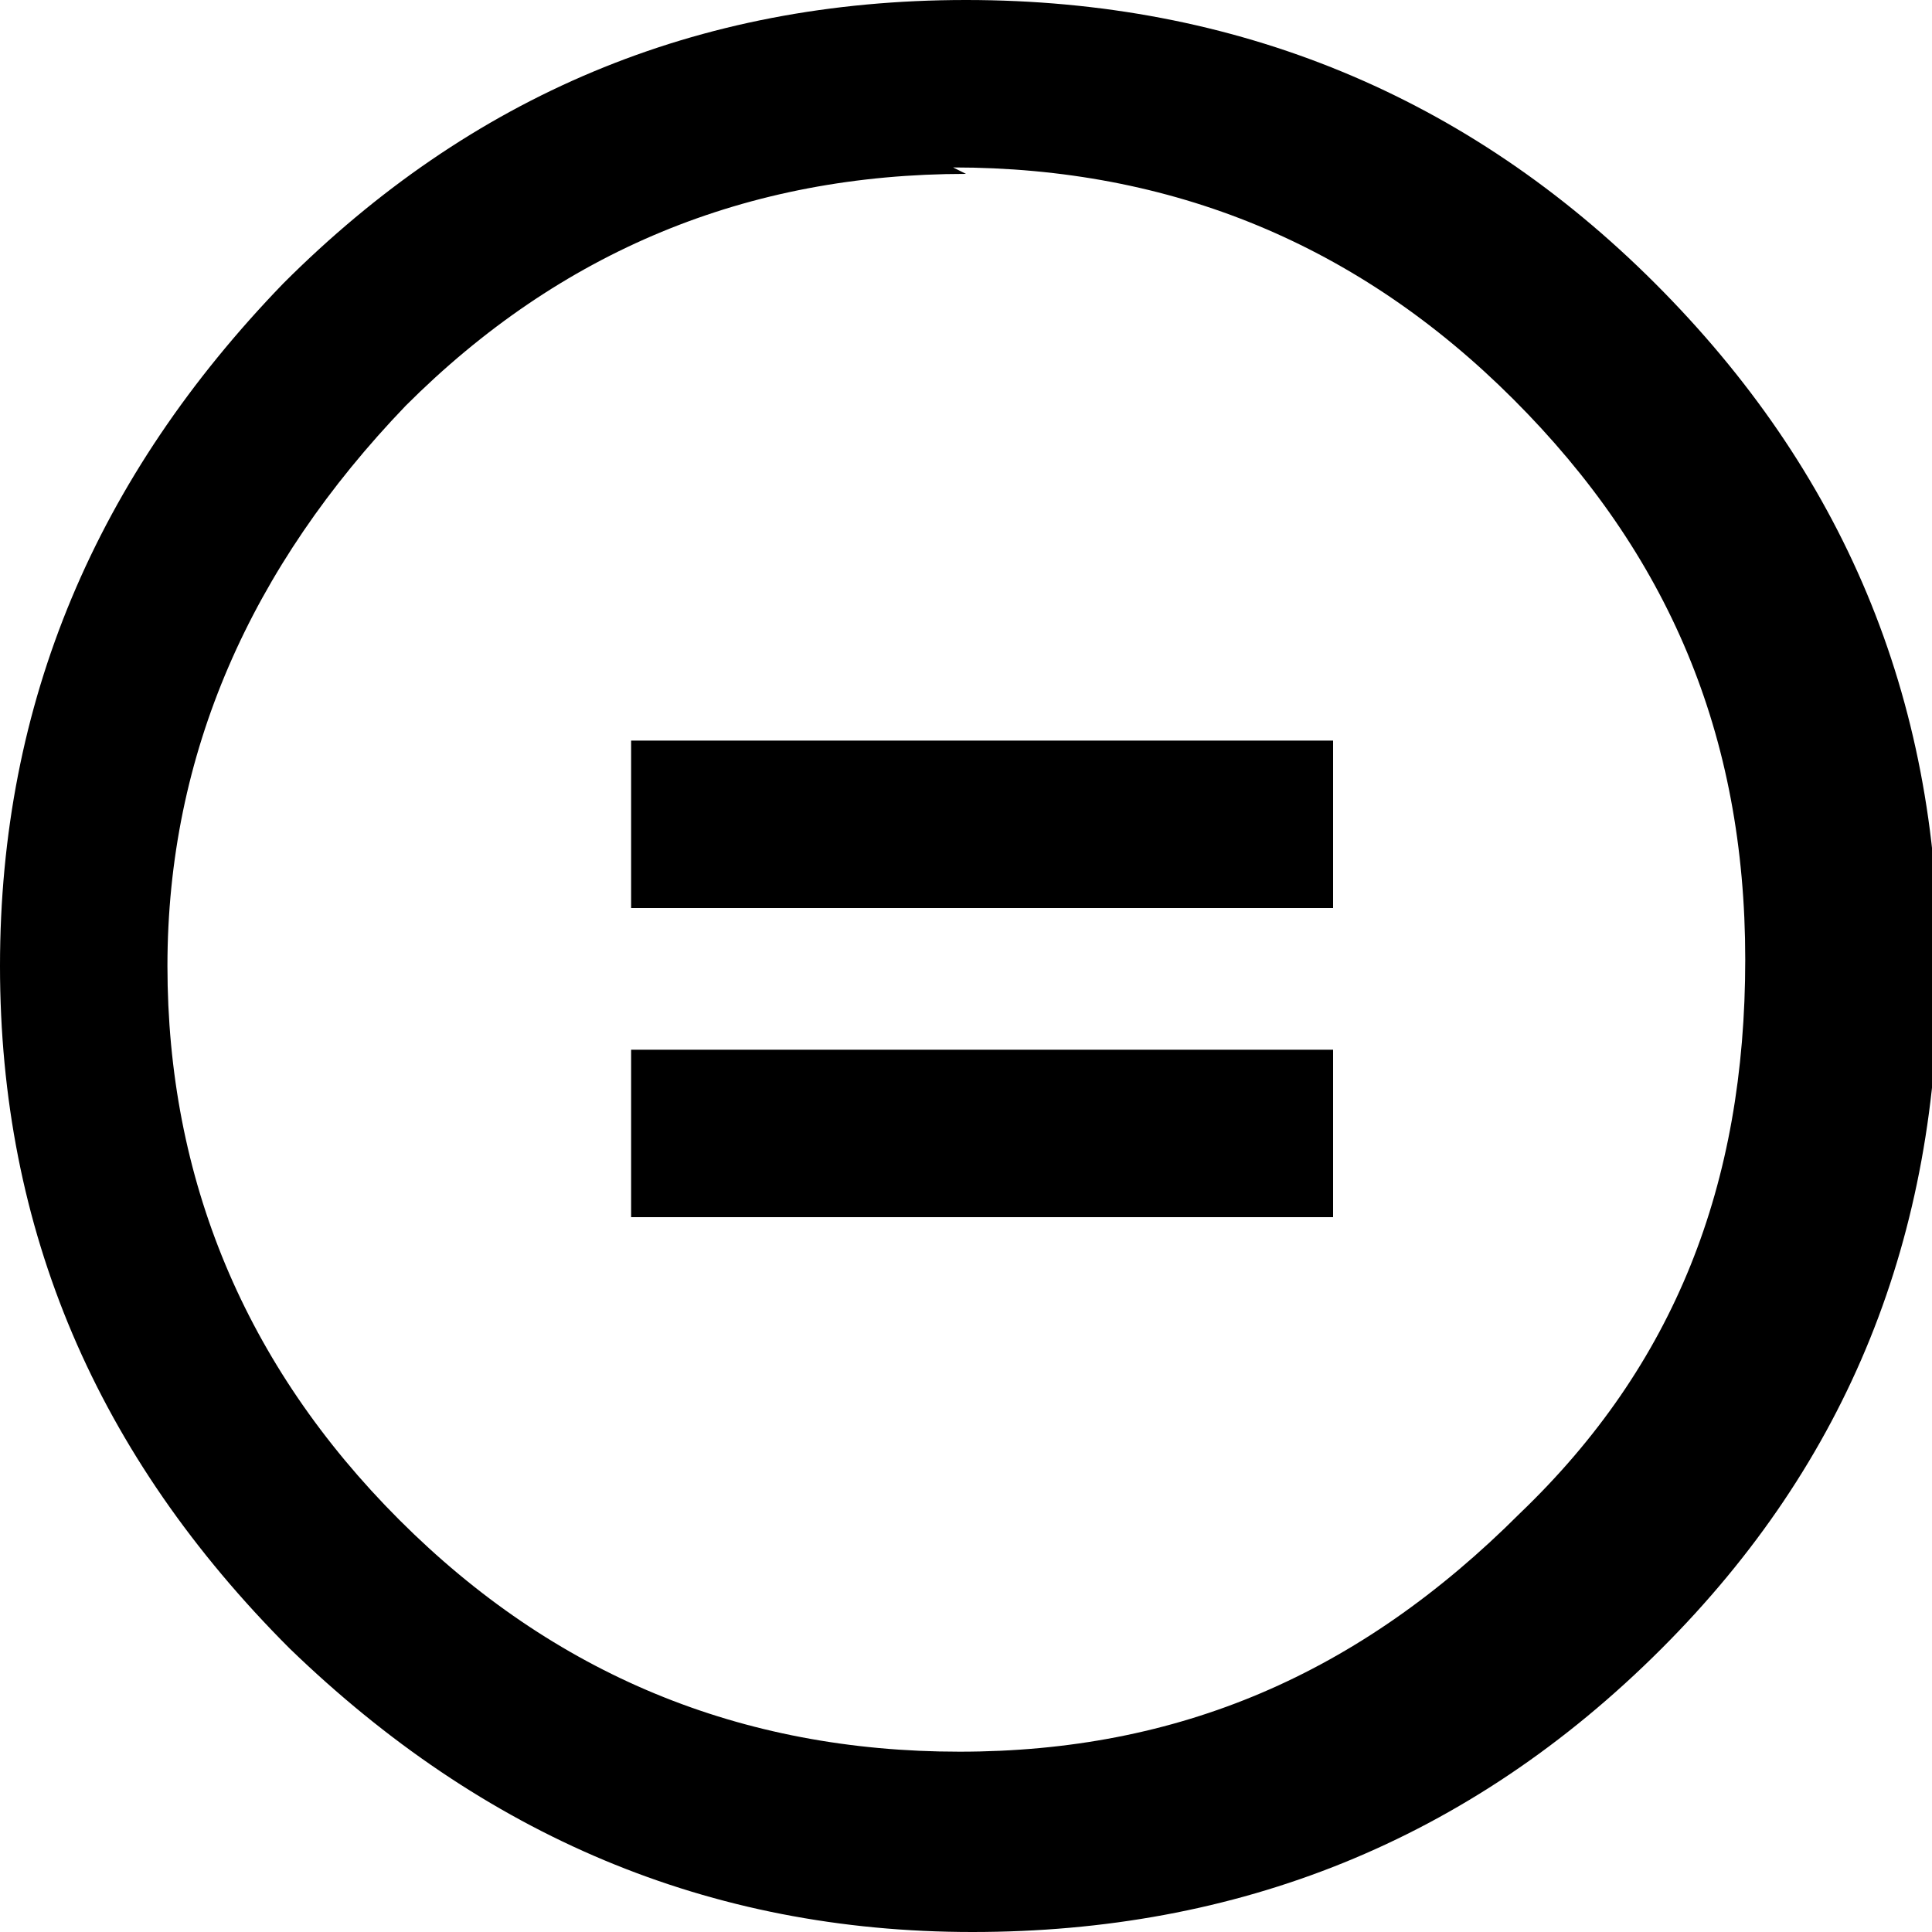 <?xml version="1.0" encoding="UTF-8"?>
<svg id="Layer_1" xmlns="http://www.w3.org/2000/svg" version="1.1" viewBox="0 0 30 30">
  <!-- Generator: Adobe Illustrator 30.0.0, SVG Export Plug-In . SVG Version: 2.1.1 Build 123)  -->
  <defs>
    <style>
      .st0 {
        fill-rule: evenodd;
      }

      .st1 {
        display: none;
      }
    </style>
  </defs>
  <g id="cc-heart" class="st1">
    <path class="st0" d="M21.8,3.9c-2.6-.4-4.8.6-6.7,2.7h0s0,0,0,0h0s0,0,0,0c-1.9-2.1-4.1-3-6.7-2.7-2.7.4-4.9,2.3-5.7,4.9-.6,2-.4,4.2.5,6.3,1.3,3.2,5.1,7.7,12,10.8,6.9-3.2,10.7-7.7,12-10.8.8-2,1.1-4.3.5-6.3-.8-2.6-3.1-4.5-5.7-4.9h0ZM1.3,6.2C4.3,1.2,10.8.3,15,3.6c4.2-3.3,10.7-2.4,13.7,2.5,1,1.7,1.4,3.6,1.3,5.5-.2,3.3-1.6,6.2-3.6,8.7-2.8,3.4-6.8,6-11.3,8h0s0,0,0,0h0c-4.4-2-8.5-4.6-11.3-8C1.6,17.8.2,14.9,0,11.6c0-1.9.3-3.8,1.3-5.5h0ZM13,14.2l1.9.9c-.4.8-1.2,1.6-2,2-1,.5-2.2.6-3.3.3-2.3-.5-3.3-2.4-3.3-4.6,0-2.2,1.1-4.2,3.2-4.8,2-.6,4.4.1,5.4,2.1l-2.1,1.1c-.2-.6-.7-1.2-1.7-1.2-1.6,0-2.1,1.5-2.1,2.9,0,1,.4,2.2,1.5,2.5,1.4.4,1.9-.3,2.5-1.2ZM21.9,14.2l1.9.9c-.4.8-1.2,1.6-2,2-1,.5-2.2.6-3.3.3-2.3-.5-3.3-2.4-3.3-4.6,0-2.2,1.1-4.2,3.2-4.8,2-.6,4.4.1,5.4,2.1l-2.1,1.1c-.2-.6-.7-1.2-1.7-1.2-1.6,0-2.1,1.5-2.1,2.9,0,1,.4,2.2,1.5,2.5,1.4.4,1.9-.3,2.5-1.2Z"/>
  </g>
  <g id="cc-heart-filled" class="st1">
    <path class="st0" d="M15,3.6C10.8.3,4.3,1.2,1.3,6.2.3,7.8,0,9.7,0,11.6c.2,3.3,1.6,6.2,3.6,8.7,2.8,3.4,6.8,6,11.3,8h0s0,0,0,0c0,0,0,0,0,0,4.4-2,8.5-4.6,11.3-8,2.1-2.5,3.5-5.4,3.6-8.7,0-1.9-.3-3.8-1.3-5.5C25.7,1.2,19.2.3,15,3.6ZM13,14.2l1.9,1c-.4.8-1.2,1.6-2,2-1,.5-2.2.6-3.3.3-2.3-.5-3.3-2.4-3.3-4.6,0-2.2,1.1-4.2,3.2-4.8,2-.6,4.4.1,5.4,2.1l-2.1,1.1c-.2-.6-.7-1.2-1.7-1.2-1.6,0-2.1,1.5-2.1,2.9,0,1,.4,2.2,1.5,2.5,1.4.4,1.9-.3,2.5-1.2h0ZM21.9,14.2l1.9,1c-.4.8-1.2,1.6-2,2-1,.5-2.2.6-3.3.3-2.3-.5-3.3-2.4-3.3-4.6,0-2.2,1.1-4.2,3.2-4.8,2-.6,4.4.1,5.4,2.1l-2.1,1.1c-.2-.6-.7-1.2-1.7-1.2-1.6,0-2.1,1.5-2.1,2.9,0,1,.4,2.2,1.5,2.5,1.4.4,1.9-.3,2.5-1.2h0Z"/>
  </g>
  <g id="cc-logo" class="st1">
    <path d="M15,0c4.2,0,7.8,1.5,10.7,4.4,1.4,1.4,2.5,3,3.2,4.8.7,1.8,1.1,3.7,1.1,5.8s-.4,4-1.1,5.8c-.7,1.8-1.8,3.4-3.2,4.8-1.4,1.4-3.1,2.6-5,3.3-1.8.8-3.8,1.2-5.8,1.2-2,0-3.9-.4-5.7-1.1-1.8-.8-3.5-1.9-4.9-3.3-1.4-1.4-2.5-3.1-3.3-4.9C.4,18.9,0,17,0,15c0-2,.4-3.9,1.1-5.7.8-1.8,1.9-3.5,3.3-4.9C7.3,1.5,10.8,0,15,0ZM15,2.7c-3.4,0-6.3,1.2-8.7,3.6-1.2,1.2-2.1,2.5-2.7,4-.6,1.5-1,3.1-1,4.7,0,1.6.3,3.2,1,4.6.6,1.5,1.6,2.9,2.7,4,1.1,1.1,2.5,2.1,4,2.7,1.5.6,3,.9,4.7.9s3.2-.3,4.7-.9c1.5-.6,2.9-1.6,4.1-2.7,2.3-2.3,3.5-5.2,3.5-8.6s-.3-3.2-.9-4.7c-.6-1.5-1.5-2.8-2.7-4-2.4-2.4-5.3-3.6-8.7-3.6ZM14.8,12.5l-2,1c-.2-.4-.5-.8-.8-.9-.3-.2-.6-.3-.9-.3-1.3,0-2,.9-2,2.7s.2,1.4.5,1.9c.3.5.8.7,1.5.7s1.5-.4,1.9-1.3l1.8.9c-.4.7-.9,1.3-1.6,1.7-.7.4-1.5.6-2.3.6-1.3,0-2.4-.4-3.2-1.2-.8-.8-1.2-2-1.2-3.4s.4-2.6,1.2-3.4c.8-.8,1.9-1.3,3.1-1.3,1.9,0,3.2.7,4,2.2h0ZM23.5,12.5l-2,1c-.2-.4-.5-.8-.8-.9-.3-.2-.6-.3-.9-.3-1.3,0-2,.9-2,2.7s.2,1.4.5,1.9c.3.5.8.7,1.5.7s1.5-.4,1.8-1.3l1.9.9c-.4.7-1,1.3-1.7,1.7-.7.4-1.5.6-2.3.6-1.4,0-2.4-.4-3.3-1.2-.8-.8-1.2-2-1.2-3.4s.4-2.6,1.2-3.4c.8-.8,1.9-1.3,3.1-1.3,1.9,0,3.2.7,4,2.2h0Z"/>
  </g>
  <g id="cc-by" class="st1">
    <path d="M15,0c4.2,0,7.8,1.4,10.7,4.3,2.9,2.9,4.4,6.5,4.4,10.7s-1.4,7.7-4.3,10.5c-3,3-6.6,4.5-10.7,4.5s-7.6-1.5-10.6-4.4C1.5,22.6,0,19.1,0,15S1.5,7.3,4.4,4.3C7.3,1.4,10.8,0,15,0ZM15,2.7c-3.4,0-6.3,1.2-8.7,3.6-2.4,2.5-3.7,5.4-3.7,8.7s1.2,6.2,3.6,8.6c2.4,2.4,5.3,3.6,8.7,3.6s6.2-1.2,8.7-3.7c2.4-2.3,3.5-5.1,3.5-8.6s-1.2-6.3-3.6-8.7c-2.4-2.4-5.3-3.6-8.7-3.6ZM19,11.3v6.1h-1.7v7.3h-4.7v-7.3h-1.7v-6.1c0-.3,0-.5.3-.7.2-.2.4-.3.7-.3h6.2c.2,0,.5,0,.7.3.2.2.3.4.3.7ZM12.9,7.4c0-1.4.7-2.1,2.1-2.1s2.1.7,2.1,2.1-.7,2.1-2.1,2.1-2.1-.7-2.1-2.1Z"/>
  </g>
  <g id="cc-nc-eu" class="st1">
    <path d="M25.6,4.3C22.7,1.5,19.2,0,15,0S7.3,1.4,4.4,4.3C1.5,7.3,0,10.9,0,15s1.5,7.6,4.4,10.6c3,3,6.5,4.4,10.5,4.4s7.7-1.5,10.7-4.5c2.9-2.8,4.3-6.3,4.3-10.5s-1.5-7.8-4.4-10.7ZM23.8,23.6c-2.5,2.5-5.4,3.7-8.7,3.7s-6.2-1.2-8.7-3.6c-2.4-2.4-3.6-5.3-3.6-8.6s.2-2.7.7-4l4,1.8h-.3v1.8h1.4c0,.3,0,.5,0,.8v.4h-1.4v1.8h1.6c.2,1.3.7,2.4,1.4,3.3,1.4,1.9,3.7,2.9,6.1,2.9s3.1-.5,3.9-1l-.6-2.8c-.5.3-1.7.7-2.9.7s-2.4-.4-3.2-1.3c-.4-.4-.7-1-.8-1.8h5.5l7.8,3.4c-.6,1-1.2,1.9-2.1,2.6h0ZM14,15.7h0s0,0,0,0h0ZM18.7,14.6h.2v-1.8h-4.3l-1.7-.8c.1-.3.3-.6.5-.9.8-1,1.9-1.4,3.1-1.4s2.1.3,2.8.6l.7-2.9c-.9-.4-2.2-.8-3.8-.8-2.4,0-4.4,1-5.8,2.6-.3.4-.6.8-.8,1.2l-4.9-2.2c.5-.7,1.1-1.4,1.7-2.1,2.4-2.4,5.2-3.6,8.6-3.6s6.3,1.2,8.7,3.6c2.4,2.4,3.6,5.3,3.6,8.7s-.1,2.2-.4,3.2l-8.2-3.6h0Z"/>
  </g>
  <g id="cc-nc-jp" class="st1">
    <path d="M25.6,4.3C22.7,1.5,19.2,0,15,0S7.3,1.5,4.4,4.3C1.5,7.3,0,10.9,0,15s1.5,7.6,4.4,10.6c3,2.9,6.5,4.4,10.5,4.4s7.7-1.5,10.7-4.5c2.9-2.8,4.3-6.3,4.3-10.5s-1.5-7.8-4.4-10.7ZM23.8,23.6c-2.5,2.5-5.4,3.7-8.7,3.7s-6.2-1.2-8.7-3.6c-2.4-2.4-3.6-5.3-3.6-8.6s.2-2.5.5-3.6l7.7,3.4h-1.7v2.3h3.5l.3.7v1.1h-3.9v2.3h3.9v3.4h3.7v-3.4h3.9v-2.2l4.9,2.2c-.5.8-1.1,1.6-1.8,2.3h0ZM20.3,19h-3.5v-1.1l.2-.3s3.3,1.5,3.3,1.5ZM20.7,15.8v-1.1h-2.3l3.8-7h-4l-2.6,5.8-1.4-.6-2.4-5.2h-4l1.7,3.1-5-2.2c.5-.8,1.2-1.6,1.9-2.3,2.4-2.4,5.2-3.6,8.6-3.6s6.3,1.2,8.7,3.6c2.4,2.4,3.6,5.3,3.6,8.7s-.2,2.5-.5,3.6l-6.1-2.7Z"/>
  </g>
  <g id="cc-nc" class="st1">
    <path d="M15,0c4.2,0,7.8,1.4,10.7,4.3,2.9,2.9,4.4,6.4,4.4,10.7s-1.4,7.7-4.3,10.5c-3,3-6.6,4.5-10.7,4.5s-7.6-1.5-10.6-4.4C1.5,22.6,0,19.1,0,15S1.5,7.3,4.4,4.3C7.3,1.4,10.8,0,15,0ZM3.4,11c-.4,1.2-.7,2.6-.7,4,0,3.3,1.2,6.2,3.6,8.6,2.4,2.4,5.3,3.6,8.7,3.6s6.3-1.2,8.7-3.7c.9-.8,1.6-1.7,2.1-2.6l-5.7-2.5c-.2.9-.7,1.7-1.4,2.3-.8.6-1.7.9-2.7,1v2.3h-1.7v-2.3c-1.7,0-3.2-.6-4.6-1.8l2.1-2.1c1,.9,2.1,1.4,3.3,1.4s1-.1,1.3-.3c.4-.2.5-.6.5-1.2s-.1-.7-.4-.9l-1.4-.6-1.8-.8-2.4-1s-7.7-3.4-7.7-3.4ZM15,2.7c-3.4,0-6.3,1.2-8.7,3.6-.6.6-1.1,1.3-1.7,2l5.7,2.6c.2-.8.7-1.4,1.4-1.9.7-.5,1.5-.7,2.4-.8v-2.3h1.7v2.3c1.4,0,2.6.5,3.8,1.4l-2,2c-.8-.6-1.7-.9-2.6-.9s-.9,0-1.2.3c-.4.2-.6.5-.6.9s0,.2.1.4l1.9.9,1.3.6,2.4,1.1,7.7,3.4c.2-1.1.4-2.1.4-3.2,0-3.4-1.2-6.3-3.6-8.7-2.4-2.4-5.3-3.6-8.7-3.6h0Z"/>
  </g>
  <g id="cc-nd" class="st1">
    <path d="M15,0c4.2,0,7.8,1.5,10.7,4.4,2.9,2.9,4.4,6.4,4.4,10.6s-1.4,7.7-4.3,10.6c-3,3-6.6,4.4-10.7,4.4s-7.6-1.5-10.6-4.4C1.5,22.6,0,19.1,0,15S1.5,7.4,4.4,4.4C7.3,1.5,10.8,0,15,0ZM15,2.7c-3.4,0-6.3,1.2-8.7,3.6-2.4,2.5-3.7,5.4-3.7,8.7s1.2,6.2,3.6,8.6c2.4,2.4,5.3,3.6,8.7,3.6s6.2-1.2,8.7-3.7c2.4-2.3,3.5-5.1,3.5-8.6s-1.2-6.3-3.6-8.7c-2.4-2.4-5.3-3.6-8.7-3.6ZM20.7,11.5v2.6h-10.9v-2.6h10.9,0ZM20.7,16.3v2.6h-10.9v-2.6h10.9,0Z"/>
  </g>
  <g id="cc-pd" class="st1">
    <path d="M15,0c4.2,0,7.8,1.5,10.7,4.4,2.9,2.9,4.4,6.5,4.4,10.6s-1.4,7.7-4.3,10.5c-3,3-6.6,4.5-10.7,4.5s-7.6-1.5-10.5-4.4C1.5,22.6,0,19.1,0,15S1.5,7.3,4.4,4.3C7.3,1.4,10.8,0,15,0ZM15,2.7c-3.4,0-6.3,1.2-8.6,3.6-2.4,2.5-3.7,5.4-3.7,8.7s1.2,6.2,3.6,8.6c2.4,2.4,5.3,3.6,8.7,3.6s6.3-1.2,8.7-3.7c2.4-2.3,3.5-5.2,3.5-8.6s-1.2-6.3-3.6-8.7c-2.4-2.4-5.3-3.6-8.7-3.6h0ZM8,19.1v-8.3h4.1c2,0,3.1.9,3.1,2.8s0,.6-.1.9c-.1.3-.3.6-.5.9-.2.3-.6.5-1.1.7-.5.2-1.1.3-1.7.3h-1.6v2.7s-2.1,0-2.1,0ZM10,12.3v2.5h1.8c.4,0,.8-.1,1-.4.2-.2.3-.5.3-.9,0-.8-.4-1.3-1.3-1.3h-1.7ZM15.7,19.1v-8.3h3.2c1.3,0,2.4.3,3.1,1,.8.7,1.1,1.7,1.1,3.1s-.4,2.5-1.1,3.1c-.8.7-1.8,1-3.1,1h-3.2ZM17.8,12.5v4.8h1.2c.7,0,1.3-.2,1.6-.7.3-.4.5-1,.5-1.8s-.2-1.3-.5-1.8-.9-.7-1.6-.7h-1.2Z"/>
  </g>
  <g id="cc-pdm" class="st1">
    <path d="M15,0C6.7,0,0,6.7,0,15s6.7,15,15,15,15-6.7,15-15S23.3,0,15,0ZM15,27.2c-6.7,0-12.2-5.5-12.2-12.2s.2-2.8.7-4l4.8,2.1c-.1.7-.2,1.3-.2,2,0,6,4.5,7.7,7.3,7.7,1.5,0,3-.5,4.2-1.3.2-.2.4-.3.6-.5l-2.2-2.7c0,0-.1.1-.2.2-.9.8-1.8.8-2,.8-2.3,0-3.2-2.4-3.3-4.3l13.1,5.9s0,0,0,0c-2.1,3.8-6.1,6.3-10.7,6.3ZM26.7,18.1l-13.6-6c.5-.9,1.3-1.6,2.4-1.6s1.2.2,1.6.5c.2.1.3.3.5.4l2.4-2.5c-1.6-1.4-3.5-1.7-4.7-1.7-2.9,0-4.9,1.2-6.1,3.1l-4.5-2c2.2-3.3,5.9-5.5,10.2-5.5,6.7,0,12.2,5.5,12.2,12.2s-.1,2.1-.4,3.1c0,0,0,0,0,0h0Z"/>
  </g>
  <g id="cc-remix" class="st1">
    <path d="M15,0c4.2,0,7.8,1.5,10.7,4.4,2.9,2.9,4.4,6.4,4.4,10.6s-1.4,7.7-4.3,10.6c-3,3-6.6,4.4-10.7,4.4s-7.6-1.5-10.6-4.4C1.5,22.6,0,19.1,0,15S1.5,7.4,4.4,4.4C7.3,1.5,10.8,0,15,0ZM15,2.7c-3.4,0-6.3,1.2-8.7,3.6-2.4,2.5-3.7,5.4-3.7,8.7s1.2,6.2,3.6,8.6c2.4,2.4,5.3,3.6,8.7,3.6s6.2-1.2,8.7-3.7c2.4-2.3,3.5-5.2,3.5-8.6s-1.2-6.3-3.6-8.7c-2.4-2.4-5.3-3.6-8.7-3.6ZM24.8,15.3h.3v4.4h-.3c0,.1-3.6,1.7-3.6,1.7h-.2c0,0-.2,0-.2,0l-7.8-3.2h-.3c0-.1-3.9,1.5-3.9,1.5l-3.8-1.7v-3.9l3.6-1.5h0v-4.3l4.1-1.8,9.2,3.8v3.7s3,1.2,3,1.2ZM20.5,20.2v-2.7h0c0-.1-6.9-2.9-6.9-2.9v2.7l6.9,2.8h0s0,0,0,0ZM21,16.7l2.4-1-2.2-.9-2.4,1,2.2.9ZM24.2,19v-2.6l-2.7,1.1v2.6l2.7-1.2h0Z"/>
  </g>
  <g id="cc-sa" class="st1">
    <path d="M15,0c4.2,0,7.8,1.5,10.7,4.4,2.9,2.9,4.4,6.4,4.4,10.6s-1.4,7.7-4.3,10.6c-3,3-6.6,4.4-10.7,4.4s-7.6-1.5-10.6-4.4C1.5,22.6,0,19.1,0,15S1.5,7.4,4.4,4.4C7.3,1.5,10.8,0,15,0ZM15,2.7c-3.4,0-6.3,1.2-8.7,3.6-2.4,2.5-3.7,5.4-3.7,8.7s1.2,6.2,3.6,8.6c2.4,2.4,5.3,3.6,8.7,3.6s6.2-1.2,8.7-3.7c2.4-2.3,3.5-5.2,3.5-8.6s-1.2-6.3-3.6-8.7c-2.4-2.4-5.3-3.6-8.7-3.6ZM8.3,12.9c.3-1.8,1-3.3,2.2-4.3,1.2-1,2.7-1.5,4.4-1.5s4.2.8,5.6,2.3,2.1,3.5,2.1,5.8-.7,4.2-2.2,5.7c-1.4,1.5-3.3,2.3-5.6,2.3s-3.2-.5-4.4-1.5c-1.2-1-2-2.5-2.2-4.3h3.8c0,1.8,1.2,2.7,3.3,2.7s1.9-.5,2.5-1.4c.6-.9,1-2.1,1-3.6s-.3-2.8-.9-3.6c-.6-.8-1.4-1.2-2.5-1.2-2,0-3.1.9-3.4,2.7h1.1l-3,3-3-3h1.2Z"/>
  </g>
  <g id="cc-sampling-plus" class="st1">
    <path class="st0" d="M4.4,4.3C7.3,1.5,10.8,0,15,0s7.8,1.5,10.7,4.3c2.9,2.9,4.4,6.5,4.4,10.7s-1.4,7.7-4.3,10.5c-3,3-6.6,4.5-10.7,4.5s-7.6-1.5-10.6-4.4C1.5,22.6,0,19.1,0,15S1.5,7.3,4.4,4.3ZM23.7,6.3c-2.4-2.4-5.3-3.6-8.7-3.6s-6.3,1.2-8.6,3.6c-2.5,2.5-3.7,5.4-3.7,8.7s1.2,6.2,3.6,8.6c2.4,2.4,5.3,3.6,8.7,3.6s6.3-1.2,8.7-3.7c2.4-2.3,3.5-5.1,3.5-8.6s-1.2-6.3-3.6-8.7ZM20.8,15.6c.1-.3.4-.4.6-.4h3.5v1.4h-3.1l-1.1,2.6c-.1.4-.6.5-.9.4-.2,0-.4-.3-.4-.6l-.2-1.4-.4,5c0,.4-.4.7-.7.7-.4,0-.6-.3-.7-.7l-.3-3.9-.3,3.5c0,.4-.4.7-.8.6-.3,0-.6-.3-.6-.6l-.3-4.3-.3,4.9c0,.4-.3.7-.7.7-.4,0-.7-.3-.7-.7l-.3-4.4-.3,4.3c0,.4-.3.7-.7.7-.4,0-.7-.3-.7-.7l-.3-4.7-.2,2.6c0,.4-.4.7-.8.6-.3,0-.6-.3-.6-.6l-.6-4.4c-.1.2-.4.4-.6.4h-3.1v-1.4h2.7l.8-1.7c.2-.4.6-.5.9-.3.2.1.4.3.4.5v.7c.1,0,.6-5.4.6-5.4,0-.4.4-.7.8-.6.3,0,.6.3.6.7l.2,3.4.3-4.8c0-.4.4-.7.7-.7.4,0,.6.3.7.7l.3,4,.3-5.1c0-.4.4-.7.7-.7.4,0,.6.3.7.7l.4,5.7.2-2.7c0-.4.4-.7.8-.6.3,0,.6.3.6.6l.3,4.2.3-3.1c0-.4.4-.7.8-.6.3,0,.6.3.6.6l.7,5.6s.2-.6.2-.6ZM15.5,15.5h1.3c.2,0,.5-.2.5-.4s-.2-.5-.4-.5c0,0,0,0,0,0h-1.3v-1.3c0-.2-.2-.5-.5-.5s-.5.2-.5.5v1.3h-1.3c-.2,0-.4.2-.4.5,0,.2.2.4.4.4h1.3v1.3c0,.2.2.4.5.4.2,0,.4-.2.4-.4,0,0,0-1.3,0-1.3Z"/>
  </g>
  <g id="cc-sampling" class="st1">
    <path d="M15,0c4.2,0,7.8,1.5,10.7,4.4,2.9,2.9,4.4,6.5,4.4,10.6s-1.4,7.7-4.3,10.5c-3,3-6.6,4.5-10.7,4.5s-7.6-1.5-10.5-4.4C1.5,22.6,0,19.1,0,15S1.5,7.3,4.4,4.3C7.3,1.4,10.8,0,15,0ZM15,2.7c-3.4,0-6.3,1.2-8.6,3.6-2.4,2.5-3.7,5.4-3.7,8.7s1.2,6.2,3.6,8.6c2.4,2.4,5.3,3.6,8.7,3.6s6.3-1.2,8.7-3.7c2.4-2.3,3.5-5.2,3.5-8.6s-1.2-6.3-3.6-8.7c-2.4-2.4-5.3-3.6-8.7-3.6h0ZM15.2,5.9c.2,0,.3,0,.5.1.1.1.2.3.2.4h0c0,.1.4,6.6.4,6.6l.3-3.6c0-.2,0-.3.2-.5.1-.1.3-.2.5-.2.2,0,.3,0,.5.2.1.1.2.3.2.5h0c0,.1.3,4.9.3,4.9l.3-3.9c0-.2,0-.3.2-.4.1-.1.3-.2.4-.2.2,0,.3,0,.4.1.1,0,.2.2.2.4l.7,5.8.3-.8c.1-.3.3-.4.6-.4h3.5v1.3h-3.1l-1.1,2.7c-.1.3-.4.5-.7.4-.1,0-.3,0-.4-.2-.1-.1-.2-.3-.2-.4l-.2-1.9-.5,5.6c0,.3-.3.6-.6.6-.2,0-.3,0-.4-.2-.1-.1-.2-.2-.2-.4h0c0,0-.4-4.7-.4-4.7l-.3,4.4c0,.2-.1.3-.2.4-.1.1-.3.2-.4.2-.2,0-.3,0-.4-.2-.1-.1-.2-.2-.2-.4h0c0,0-.3-5.3-.3-5.3l-.3,5.7h0c0,.3,0,.4-.2.5-.1.1-.3.2-.5.2-.2,0-.3,0-.5-.2-.1-.1-.2-.3-.2-.5h0c0,0-.3-5.4-.3-5.4l-.3,5.1h0c0,.2-.1.4-.2.5-.1.1-.3.2-.4.2-.2,0-.3,0-.4-.2-.1-.1-.2-.2-.2-.4h0c0,0,0,0,0,0h0c0,0-.4-5.4-.4-5.4l-.3,3.4c0,.2,0,.3-.2.4-.1.1-.3.2-.4.2-.2,0-.3,0-.4-.1-.1,0-.2-.2-.2-.4l-.7-4.6v.2c-.2.2-.4.3-.7.3h-3.1v-1.3h2.7l.8-1.7c.1-.3.3-.4.7-.4.3,0,.5.2.6.5l.2,1.2.5-5.9c0-.2,0-.3.2-.5.1-.1.3-.2.5-.2.2,0,.3,0,.5.2.1.1.2.3.2.5h0c0,.1.3,4.3.3,4.3l.4-5.6h0c0-.4.3-.6.6-.6.2,0,.3,0,.4.2.1.1.2.2.2.4h0c0,0,.3,5,.3,5l.4-5.9h0c0-.3,0-.4.2-.5.1-.1.3-.2.4-.2h0Z"/>
  </g>
  <g id="cc-share" class="st1">
    <path d="M15,0c4.2,0,7.8,1.5,10.7,4.4,2.9,2.9,4.4,6.4,4.4,10.6s-1.4,7.7-4.3,10.6c-3,3-6.6,4.4-10.7,4.4s-7.6-1.5-10.6-4.4C1.5,22.6,0,19.1,0,15S1.5,7.4,4.4,4.4C7.3,1.5,10.8,0,15,0ZM15,2.7c-3.4,0-6.3,1.2-8.7,3.6-2.4,2.5-3.7,5.4-3.7,8.7s1.2,6.2,3.6,8.6c2.4,2.4,5.3,3.6,8.7,3.6s6.2-1.2,8.7-3.7c2.4-2.3,3.5-5.2,3.5-8.6s-1.2-6.3-3.6-8.7c-2.4-2.4-5.3-3.6-8.7-3.6ZM21.1,10.7c.2,0,.4,0,.6.2.2.2.2.4.2.6v11c0,.2,0,.4-.2.6-.2.2-.4.2-.6.2h-8.2c-.2,0-.4,0-.6-.2-.2-.2-.2-.4-.2-.6v-3.3h-3.3c-.2,0-.4,0-.6-.2-.2-.2-.2-.4-.2-.6V7.4c0-.2,0-.4.2-.6.1-.2.3-.2.5-.3h8.2c.2,0,.4,0,.6.2.2.2.2.4.2.6v3.3h3.3,0ZM9.7,17.7h2.5v-6.1c0-.2,0-.4.2-.5.1-.1.3-.2.5-.3h3.4v-2.4h-6.6v9.4h0ZM20.3,12.3h-6.6v9.4h6.6v-9.4Z"/>
  </g>
  <g id="cc-zero" class="st1">
    <path class="st0" d="M4.4,4.4C7.3,1.4,10.8,0,15,0s7.8,1.5,10.7,4.4c1.4,1.4,2.5,3,3.2,4.8.7,1.8,1.1,3.7,1.1,5.8s-.4,4-1.1,5.8c-.7,1.8-1.8,3.4-3.2,4.7-1.4,1.4-3.1,2.5-5,3.3-1.8.8-3.8,1.2-5.8,1.2-2,0-3.9-.4-5.7-1.1-1.8-.8-3.4-1.9-4.9-3.3-1.4-1.4-2.5-3.1-3.3-4.9C.4,18.9,0,17,0,15c0-2,.4-3.9,1.1-5.7.8-1.8,1.9-3.5,3.3-4.9h0ZM23.7,6.3c-2.4-2.4-5.3-3.6-8.7-3.6s-6.3,1.2-8.7,3.6c-1.2,1.2-2.1,2.5-2.7,4-.6,1.5-.9,3.1-.9,4.7,0,1.6.3,3.2.9,4.7.6,1.5,1.6,2.8,2.7,4,1.1,1.1,2.5,2.1,4,2.7,1.5.6,3,.9,4.7.9s3.2-.3,4.7-.9c1.5-.6,2.9-1.6,4.1-2.7,2.3-2.3,3.5-5.1,3.5-8.6s-.3-3.2-.9-4.7c-.6-1.5-1.5-2.8-2.7-4h0ZM8.8,15c0-4,1.2-8.6,6.2-8.6s6.2,4.7,6.2,8.6-1.2,8.6-6.2,8.6-6.2-4.7-6.2-8.6ZM15.6,9.7c-.2,0-.4,0-.6,0-2.5,0-2.7,3.6-2.7,5.4s0,1.3.1,2.1l3.3-6.1c.3-.6.2-1-.2-1.3h0ZM17.7,15c0-.7,0-1.7-.2-2.6l-3.7,6.4c-.5.8-.2,1.2.4,1.5,0,0,.1,0,.2,0h0c.2,0,.4,0,.6,0,2.5,0,2.7-3.6,2.7-5.4Z"/>
  </g>
  <g id="cc-quote" class="st1">
    <path class="st0" d="M15.5,15.2c-.9-1.5-1.3-3.3-1.3-5.2,0-3.6,2.3-8.4,8.1-10l1,3c-2.7,1-4.5,2.9-4.7,4.1.6-.2,1.2-.3,1.8-.3,3.1,0,5.6,2.5,5.6,5.7s-2.5,5.7-5.6,5.7-3.9-1.2-4.9-2.9h0Z"/>
    <path class="st0" d="M1.3,15.2C.5,13.7,0,11.9,0,10,0,6.4,2.3,1.6,8.1,0l1,3c-2.7,1-4.5,2.9-4.7,4.1.6-.2,1.2-.3,1.8-.3,3.1,0,5.6,2.5,5.6,5.7s-2.5,5.7-5.6,5.7-3.9-1.2-4.9-2.9h0Z"/>
  </g>
  <g id="cc-nd1" data-name="cc-nd">
    <path d="M15,0c4.2,0,7.8,1.5,10.7,4.4,2.9,2.9,4.4,6.4,4.4,10.6s-1.4,7.7-4.3,10.6c-3,3-6.6,4.4-10.7,4.4s-7.6-1.5-10.6-4.4C1.5,22.6,0,19.1,0,15S1.5,7.4,4.4,4.4C7.3,1.5,10.8,0,15,0ZM15,2.7c-3.4,0-6.3,1.2-8.7,3.6-2.4,2.5-3.7,5.4-3.7,8.7s1.2,6.2,3.6,8.6c2.4,2.4,5.3,3.6,8.7,3.6s6.2-1.2,8.7-3.7c2.4-2.3,3.5-5.1,3.5-8.6s-1.2-6.3-3.6-8.7c-2.4-2.4-5.3-3.6-8.7-3.6ZM20.7,11.5v2.6h-10.9v-2.6h10.9,0ZM20.7,16.3v2.6h-10.9v-2.6h10.9,0Z"/>
  </g>
</svg>